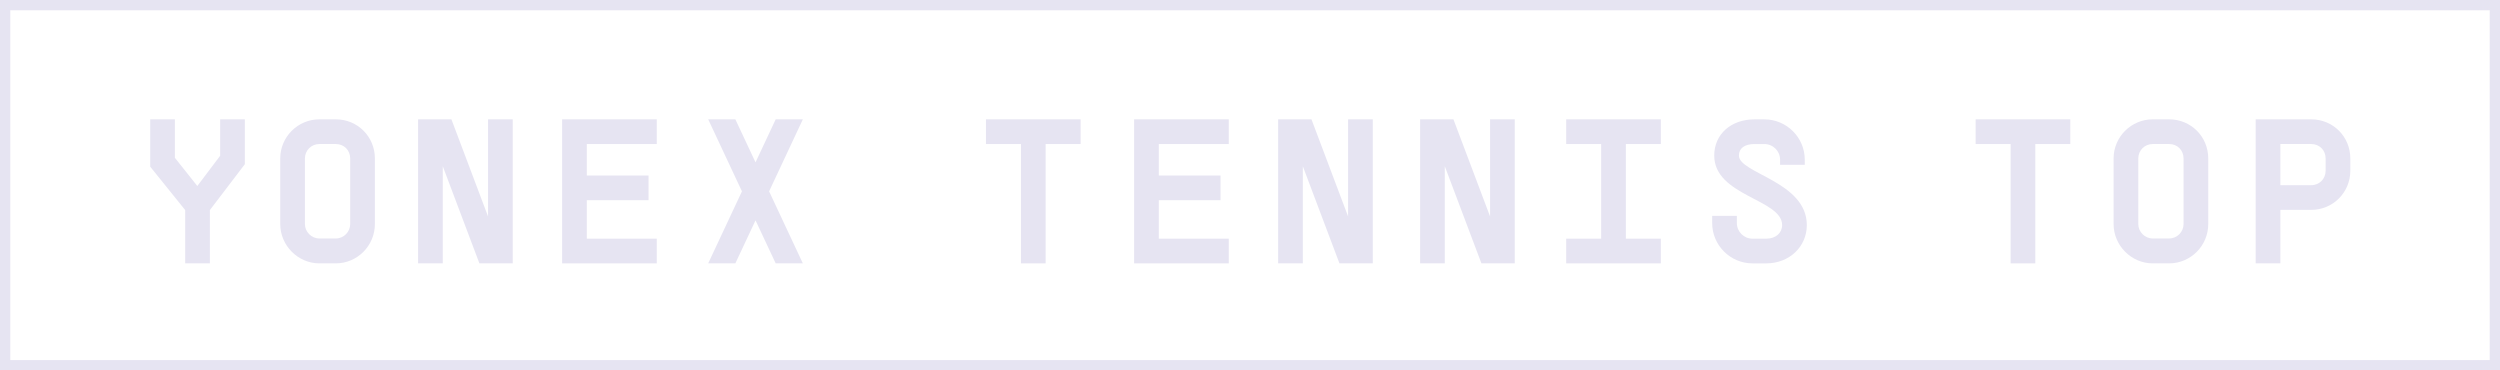 <?xml version="1.0" encoding="UTF-8"?><svg id="_レイヤー_2" xmlns="http://www.w3.org/2000/svg" viewBox="0 0 243.01 36"><defs><style>.cls-1{fill:#e6e4f2;}.cls-2{fill:none;stroke:#e6e4f2;stroke-miterlimit:10;}</style></defs><g id="_背景"><path class="cls-1" d="m23.8,11.6v4.36l-3.4,4.46v5.18h-2.4v-5.18l-3.4-4.22v-4.6h2.4v3.74l2.18,2.74,2.22-2.94v-3.54h2.4Z"/><path class="cls-1" d="m31.04,25.6c-2.08,0-3.8-1.74-3.8-3.82v-6.38c0-2.1,1.72-3.8,3.8-3.8h1.6c2.12,0,3.8,1.68,3.8,3.8v6.38c0,2.1-1.7,3.82-3.8,3.82h-1.6Zm3-3.82v-6.38c0-.8-.6-1.4-1.4-1.4h-1.6c-.78,0-1.4.62-1.4,1.4v6.38c0,.76.64,1.4,1.4,1.4h1.6c.78,0,1.4-.64,1.4-1.4Z"/><path class="cls-1" d="m49.84,11.6v14h-3.24l-3.56-9.44v9.44h-2.4v-14h3.24l3.56,9.44v-9.44h2.4Z"/><path class="cls-1" d="m57.04,14v3.06h6v2.4h-6v3.74h6.8v2.4h-9.2v-14h9.2v2.4h-6.8Z"/><path class="cls-1" d="m74.76,18.6l3.28,7h-2.64l-1.96-4.18-1.96,4.18h-2.64l3.28-7-3.28-7h2.64l1.96,4.18,1.96-4.18h2.64l-3.28,7Z"/><path class="cls-1" d="m105.04,14h-3.4v11.6h-2.4v-11.6h-3.4v-2.4h9.2v2.4Z"/><path class="cls-1" d="m112.64,14v3.06h6v2.4h-6v3.74h6.8v2.4h-9.2v-14h9.2v2.4h-6.8Z"/><path class="cls-1" d="m133.44,11.6v14h-3.24l-3.56-9.44v9.44h-2.4v-14h3.24l3.56,9.44v-9.44h2.4Z"/><path class="cls-1" d="m147.24,11.6v14h-3.24l-3.56-9.44v9.44h-2.4v-14h3.24l3.56,9.44v-9.44h2.4Z"/><path class="cls-1" d="m158.04,14v9.2h3.4v2.4h-9.2v-2.4h3.4v-9.2h-3.4v-2.4h9.2v2.4h-3.4Z"/><path class="cls-1" d="m168.83,20.98v.7c0,.84.68,1.52,1.52,1.52h1.34c.92,0,1.54-.56,1.54-1.32,0-2.52-6.6-2.82-6.6-6.76,0-2.08,1.64-3.52,3.92-3.52h.94c2.18,0,3.94,1.76,3.94,3.92v.5h-2.4v-.5c0-.84-.68-1.52-1.54-1.52h-.94c-.98,0-1.52.42-1.52,1.12,0,1.74,6.6,2.52,6.6,6.76,0,2.1-1.7,3.72-3.94,3.72h-1.34c-2.16,0-3.92-1.76-3.92-3.92v-.7h2.4Z"/><path class="cls-1" d="m201.24,14h-3.4v11.6h-2.4v-11.6h-3.4v-2.4h9.2v2.4Z"/><path class="cls-1" d="m209.25,25.6c-2.08,0-3.8-1.74-3.8-3.82v-6.38c0-2.1,1.72-3.8,3.8-3.8h1.6c2.12,0,3.8,1.68,3.8,3.8v6.38c0,2.1-1.7,3.82-3.8,3.82h-1.6Zm3-3.82v-6.38c0-.8-.6-1.4-1.4-1.4h-1.6c-.78,0-1.4.62-1.4,1.4v6.38c0,.76.64,1.4,1.4,1.4h1.6c.78,0,1.4-.64,1.4-1.4Z"/><path class="cls-1" d="m228.46,15.4v1.2c0,2.1-1.68,3.8-3.8,3.8h-3v5.2h-2.4v-14h5.4c2.12,0,3.8,1.68,3.8,3.8Zm-2.4,0c0-.8-.6-1.4-1.4-1.4h-3v4h3c.8,0,1.4-.62,1.4-1.4v-1.2Z"/><rect class="cls-2" x=".5" y=".5" width="242.01" height="35"/></g></svg>